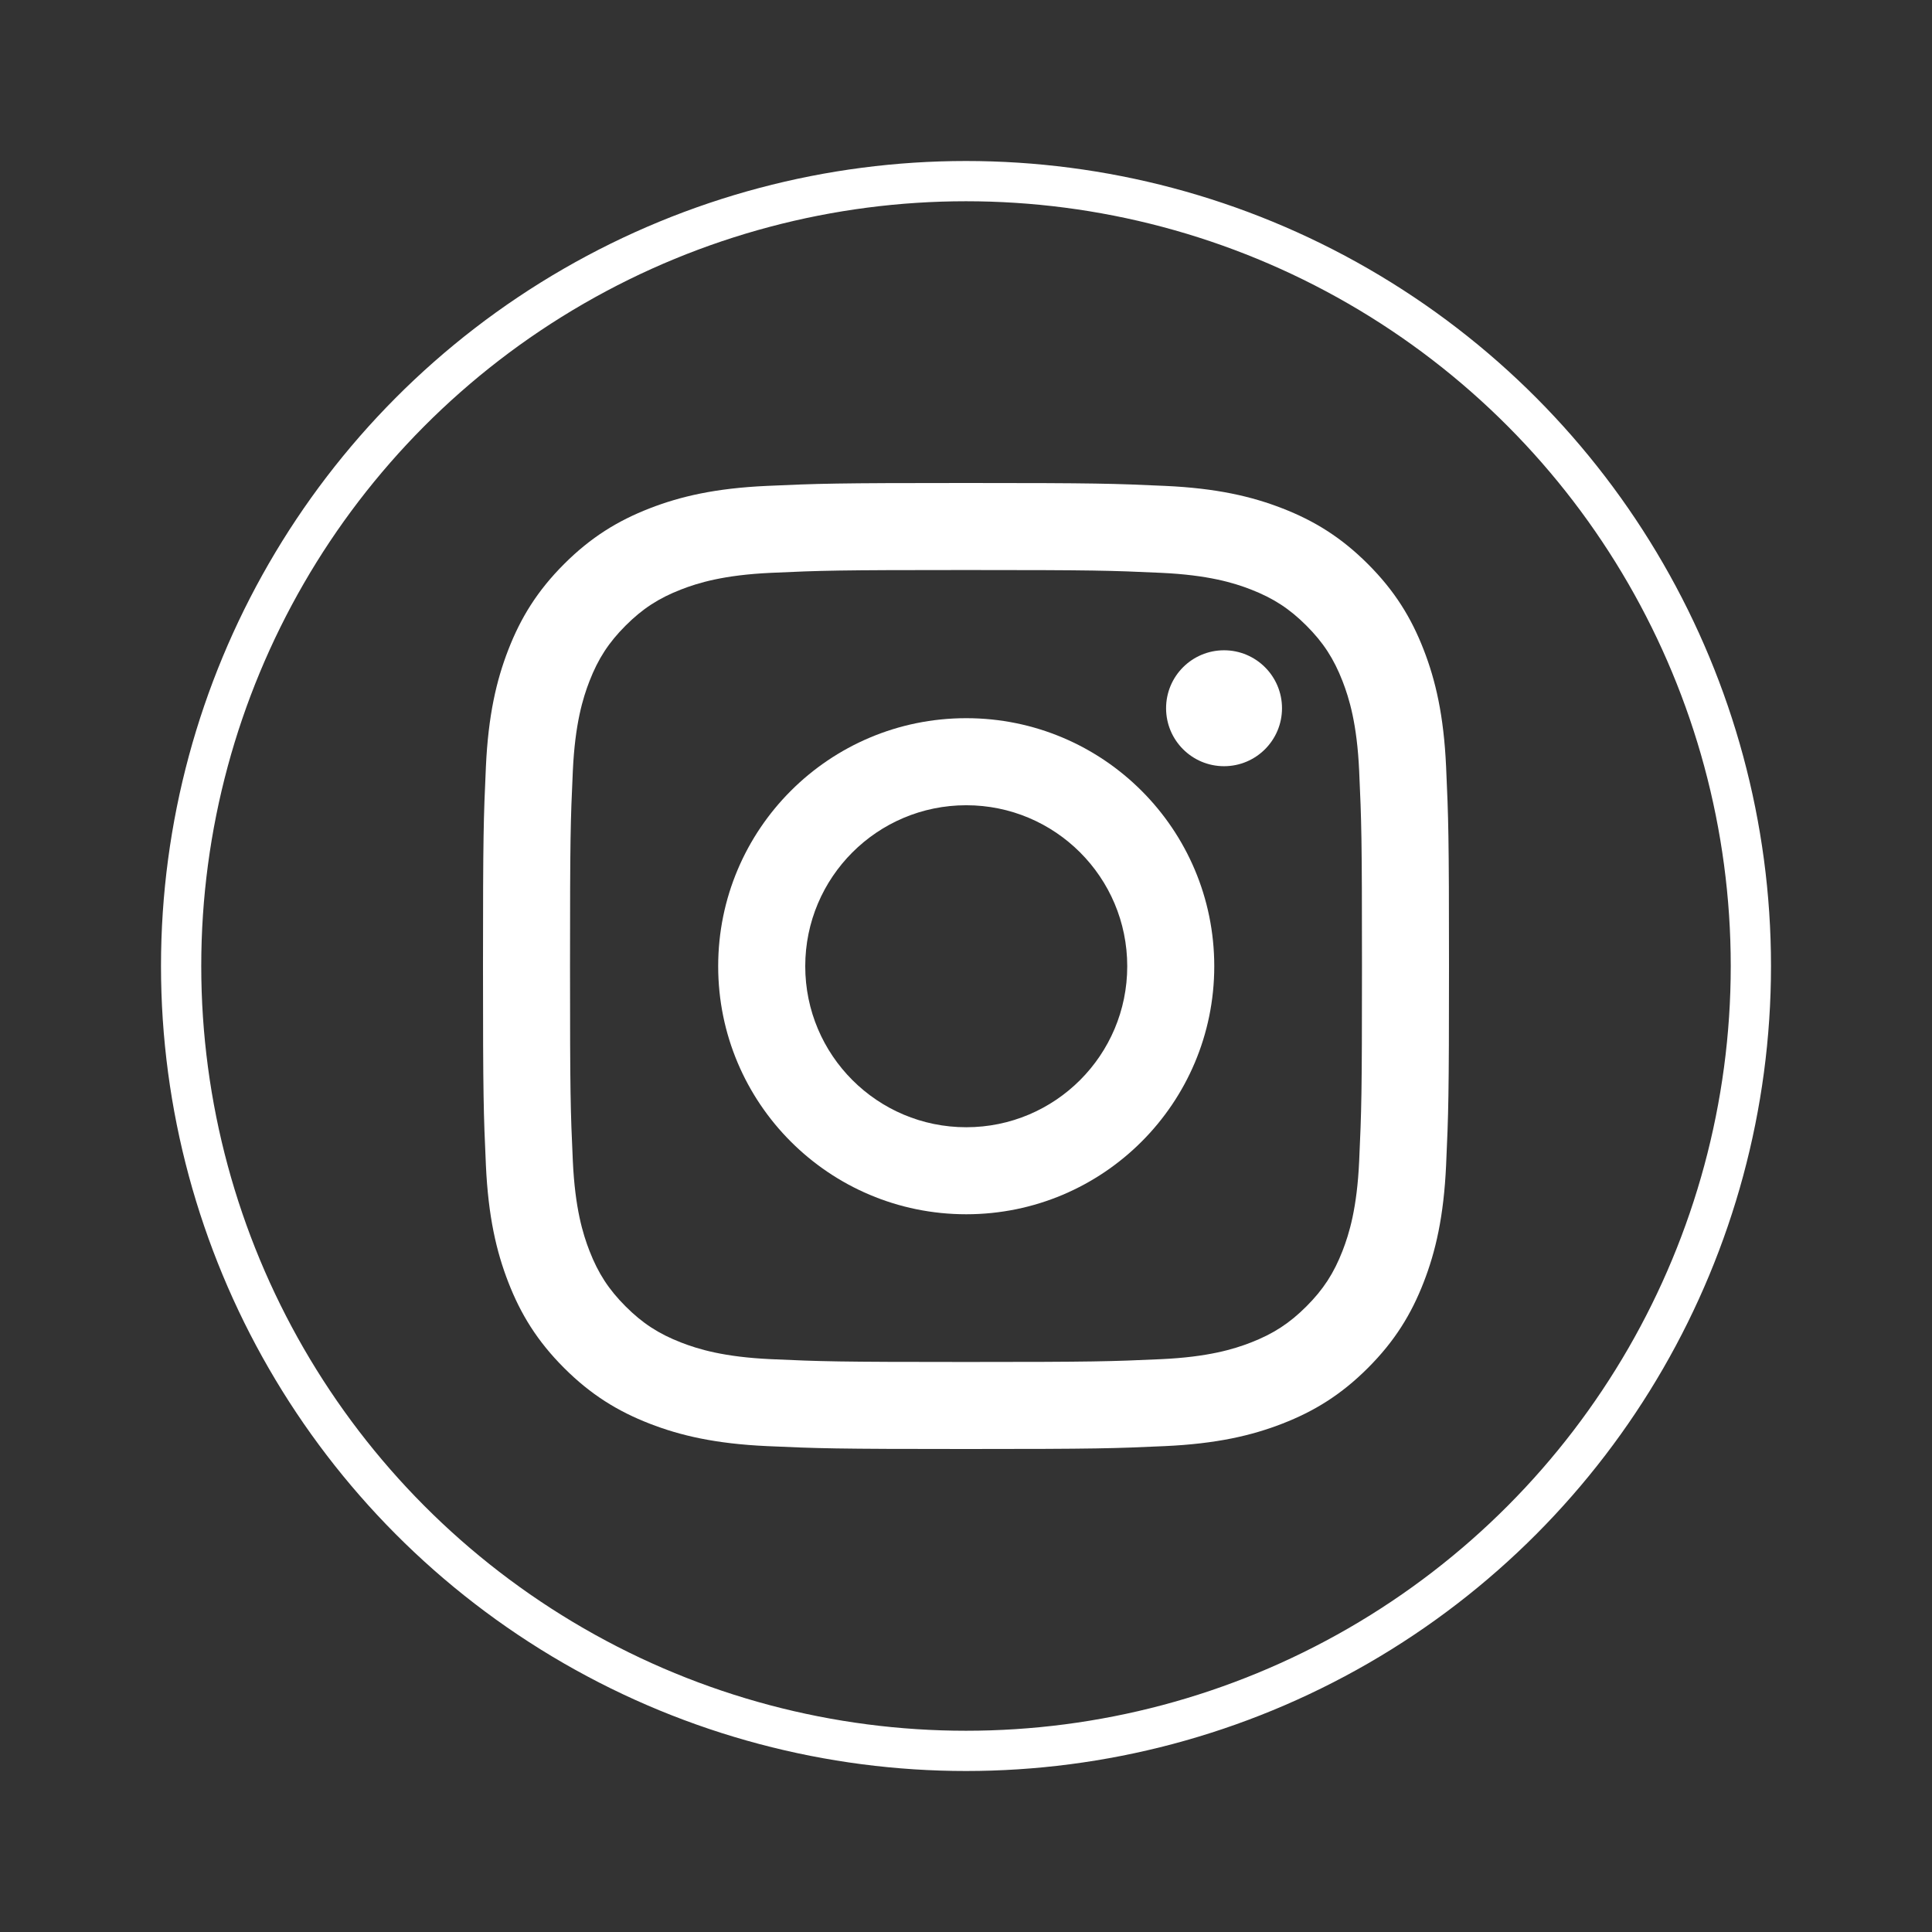 <svg width="48" height="48" viewBox="0 0 48 48" fill="none" xmlns="http://www.w3.org/2000/svg">
<rect x="0" y="0" width="48" height="48" fill="#333333" stroke="none"/>
<circle cx="24" cy="24" r="19.5" stroke="white"/>
<path d="M24 14.162C27.204 14.162 27.584 14.174 28.849 14.232C30.019 14.286 30.654 14.481 31.077 14.645C31.637 14.863 32.037 15.123 32.457 15.543C32.877 15.963 33.137 16.363 33.355 16.923C33.519 17.346 33.715 17.981 33.768 19.151C33.826 20.416 33.838 20.796 33.838 24C33.838 27.204 33.826 27.584 33.768 28.849C33.715 30.019 33.519 30.654 33.355 31.077C33.137 31.637 32.877 32.037 32.457 32.457C32.037 32.877 31.637 33.137 31.077 33.355C30.654 33.519 30.019 33.714 28.849 33.768C27.584 33.825 27.204 33.838 24 33.838C20.796 33.838 20.416 33.825 19.151 33.768C17.981 33.714 17.346 33.519 16.923 33.355C16.363 33.137 15.963 32.877 15.543 32.457C15.123 32.037 14.863 31.637 14.645 31.077C14.481 30.654 14.286 30.019 14.232 28.849C14.174 27.584 14.162 27.204 14.162 24C14.162 20.796 14.174 20.416 14.232 19.151C14.286 17.981 14.481 17.346 14.645 16.923C14.863 16.363 15.123 15.963 15.543 15.543C15.963 15.123 16.363 14.863 16.923 14.645C17.346 14.481 17.981 14.286 19.151 14.232C20.416 14.174 20.796 14.162 24 14.162ZM24 12C20.741 12 20.332 12.014 19.052 12.072C17.775 12.13 16.903 12.333 16.14 12.63C15.35 12.937 14.681 13.347 14.014 14.014C13.347 14.681 12.937 15.35 12.63 16.14C12.333 16.903 12.13 17.775 12.072 19.052C12.014 20.332 12 20.741 12 24C12 27.259 12.014 27.668 12.072 28.948C12.13 30.225 12.333 31.097 12.63 31.86C12.937 32.65 13.347 33.319 14.014 33.986C14.681 34.653 15.35 35.063 16.14 35.37C16.903 35.667 17.775 35.869 19.052 35.928C20.332 35.986 20.741 36 24 36C27.259 36 27.668 35.986 28.948 35.928C30.225 35.869 31.097 35.667 31.86 35.37C32.65 35.063 33.319 34.653 33.986 33.986C34.653 33.319 35.063 32.65 35.37 31.86C35.667 31.097 35.87 30.225 35.928 28.948C35.986 27.668 36 27.259 36 24C36 20.741 35.986 20.332 35.928 19.052C35.87 17.775 35.667 16.903 35.37 16.14C35.063 15.35 34.653 14.681 33.986 14.014C33.319 13.347 32.65 12.937 31.86 12.63C31.097 12.333 30.225 12.13 28.948 12.072C27.668 12.014 27.259 12 24 12Z" fill="white"/>
<path d="M24.006 17.843C20.602 17.843 17.843 20.602 17.843 24.006C17.843 27.409 20.602 30.168 24.006 30.168C27.409 30.168 30.168 27.409 30.168 24.006C30.168 20.602 27.409 17.843 24.006 17.843ZM24.006 28.006C21.797 28.006 20.006 26.215 20.006 24.006C20.006 21.796 21.797 20.006 24.006 20.006C26.215 20.006 28.006 21.796 28.006 24.006C28.006 26.215 26.215 28.006 24.006 28.006Z" fill="white"/>
<path d="M31.851 17.596C31.851 18.391 31.206 19.036 30.411 19.036C29.615 19.036 28.971 18.391 28.971 17.596C28.971 16.801 29.615 16.156 30.411 16.156C31.206 16.156 31.851 16.801 31.851 17.596Z" fill="white"/>
</svg>

